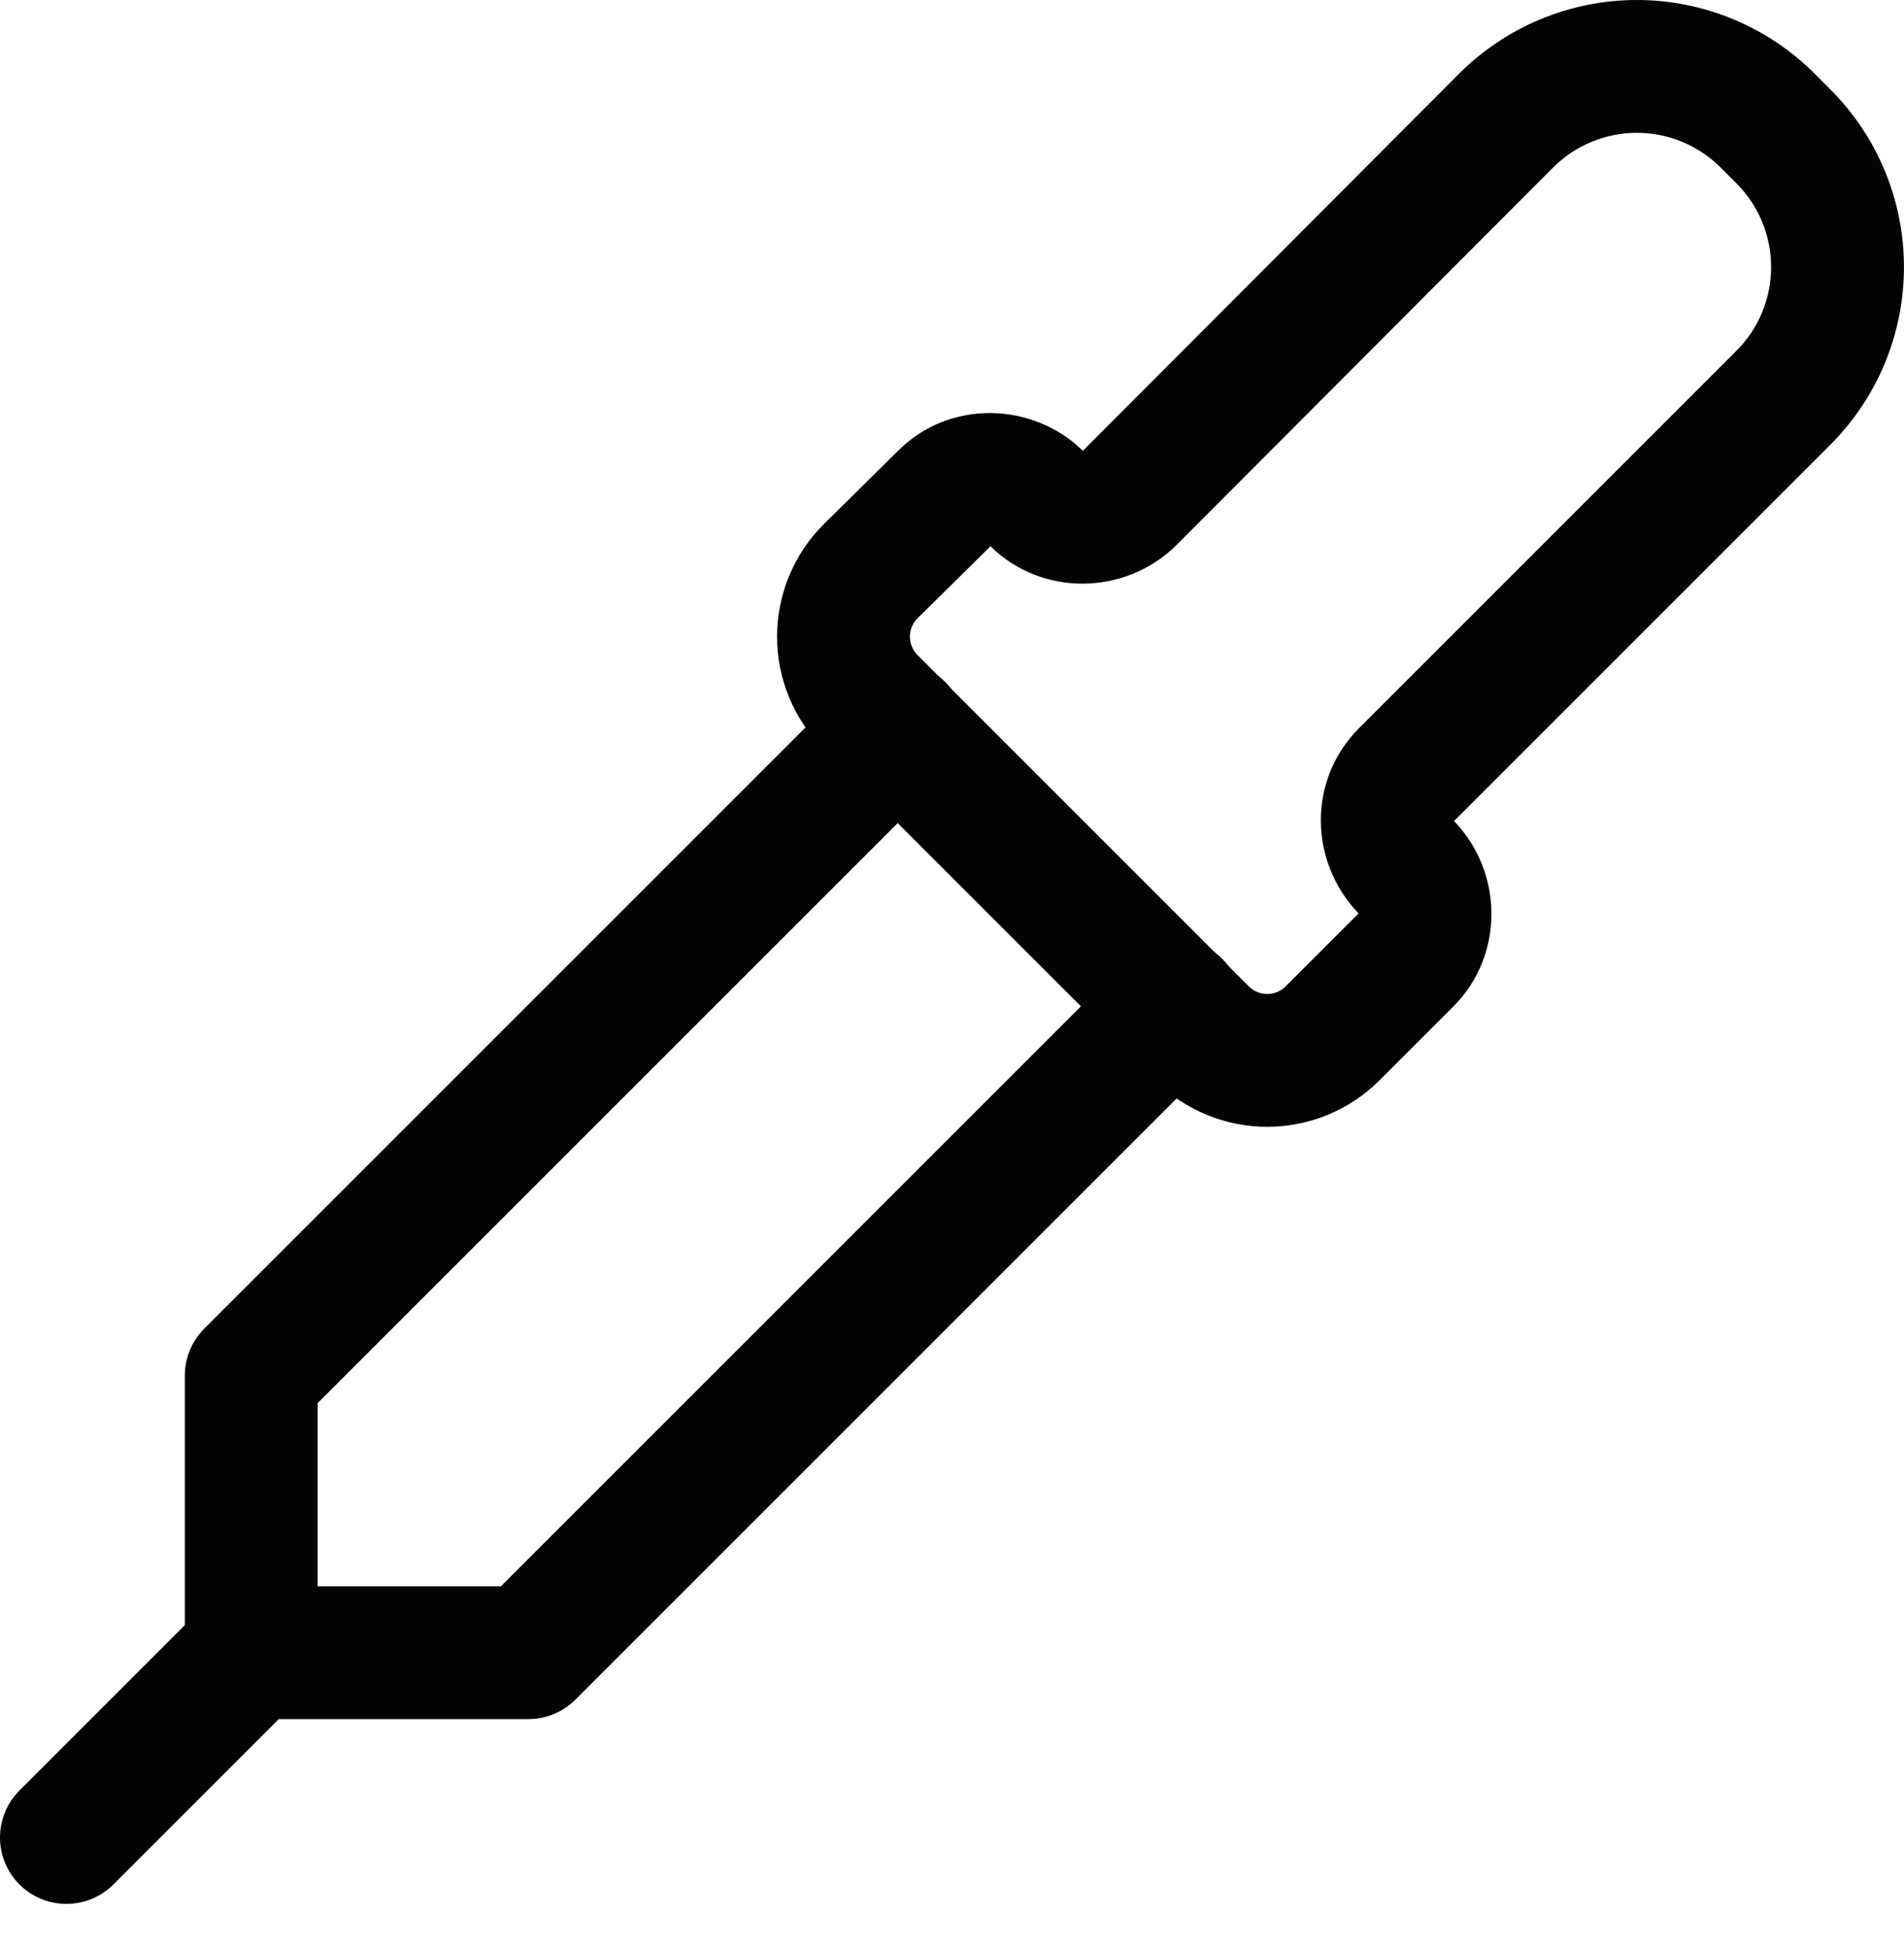 <svg width="43" height="44" viewBox="0 0 43 44" fill="none" xmlns="http://www.w3.org/2000/svg">
<path fill-rule="evenodd" clip-rule="evenodd" d="M27.604 21.658C28.19 22.244 28.19 23.194 27.604 23.779L12.995 38.388C12.714 38.669 12.333 38.828 11.935 38.828H6.295L2.561 42.562C1.975 43.148 1.025 43.148 0.439 42.562C-0.146 41.976 -0.146 41.027 0.439 40.441L4.613 36.267C4.895 35.986 5.276 35.828 5.674 35.828H11.313L25.483 21.658C26.069 21.072 27.018 21.072 27.604 21.658Z" fill="#030303"/>
<path fill-rule="evenodd" clip-rule="evenodd" d="M21.343 15.4C21.929 15.986 21.929 16.936 21.343 17.522L7.174 31.691V37.331C7.174 38.159 6.502 38.831 5.674 38.831C4.845 38.831 4.174 38.159 4.174 37.331V31.07C4.174 30.672 4.332 30.29 4.613 30.009L19.222 15.4C19.808 14.815 20.758 14.815 21.343 15.4Z" fill="#030303"/>
<path fill-rule="evenodd" clip-rule="evenodd" d="M34.794 0.433C35.483 0.147 36.221 0 36.967 0C37.713 0 38.451 0.147 39.14 0.433C39.828 0.718 40.454 1.136 40.981 1.663M40.981 1.663L41.335 2.018C41.335 2.018 41.335 2.018 41.335 2.018C41.862 2.545 42.281 3.171 42.567 3.859C42.852 4.548 42.999 5.286 42.999 6.032C42.999 6.778 42.852 7.516 42.567 8.205C42.281 8.893 41.863 9.519 41.336 10.046C41.335 10.046 41.336 10.046 41.336 10.046L32.838 18.544C32.839 18.544 32.839 18.545 32.84 18.546C33.953 19.7 33.98 21.575 32.821 22.735L31.151 24.404L31.148 24.407C30.476 25.075 29.567 25.45 28.619 25.45C27.672 25.45 26.762 25.075 26.09 24.407L26.087 24.404L18.595 16.912L18.592 16.909C17.924 16.237 17.549 15.328 17.549 14.38C17.549 13.432 17.924 12.523 18.592 11.851L18.602 11.841L20.261 10.203C21.433 9.005 23.333 9.079 24.455 10.181C24.456 10.181 24.456 10.181 24.457 10.181C24.457 10.181 24.457 10.181 24.457 10.181L32.953 1.664C33.48 1.137 34.105 0.718 34.794 0.433M36.967 3C36.616 3 36.268 3.069 35.943 3.204C35.619 3.338 35.324 3.536 35.075 3.784C35.075 3.784 35.076 3.784 35.075 3.784L26.561 12.319L26.54 12.34C25.392 13.447 23.53 13.48 22.369 12.338L20.716 13.97C20.609 14.079 20.549 14.226 20.549 14.38C20.549 14.534 20.61 14.683 20.718 14.793C20.719 14.793 20.719 14.793 20.72 14.794L28.205 22.28C28.206 22.28 28.206 22.28 28.206 22.281C28.316 22.389 28.465 22.45 28.619 22.45C28.774 22.45 28.922 22.389 29.032 22.281C29.032 22.28 29.033 22.28 29.033 22.28L30.682 20.631C30.682 20.63 30.681 20.63 30.681 20.629C30.681 20.629 30.681 20.629 30.681 20.629C30.681 20.63 30.681 20.629 30.68 20.628C29.581 19.488 29.505 17.633 30.7 16.439L39.214 7.924C39.463 7.676 39.661 7.381 39.795 7.056C39.93 6.731 39.999 6.383 39.999 6.032C39.999 5.681 39.93 5.333 39.795 5.008C39.661 4.683 39.464 4.389 39.215 4.14L38.859 3.785C38.611 3.536 38.316 3.338 37.991 3.204C37.666 3.069 37.319 3 36.967 3Z" fill="#030303"/>
</svg>
